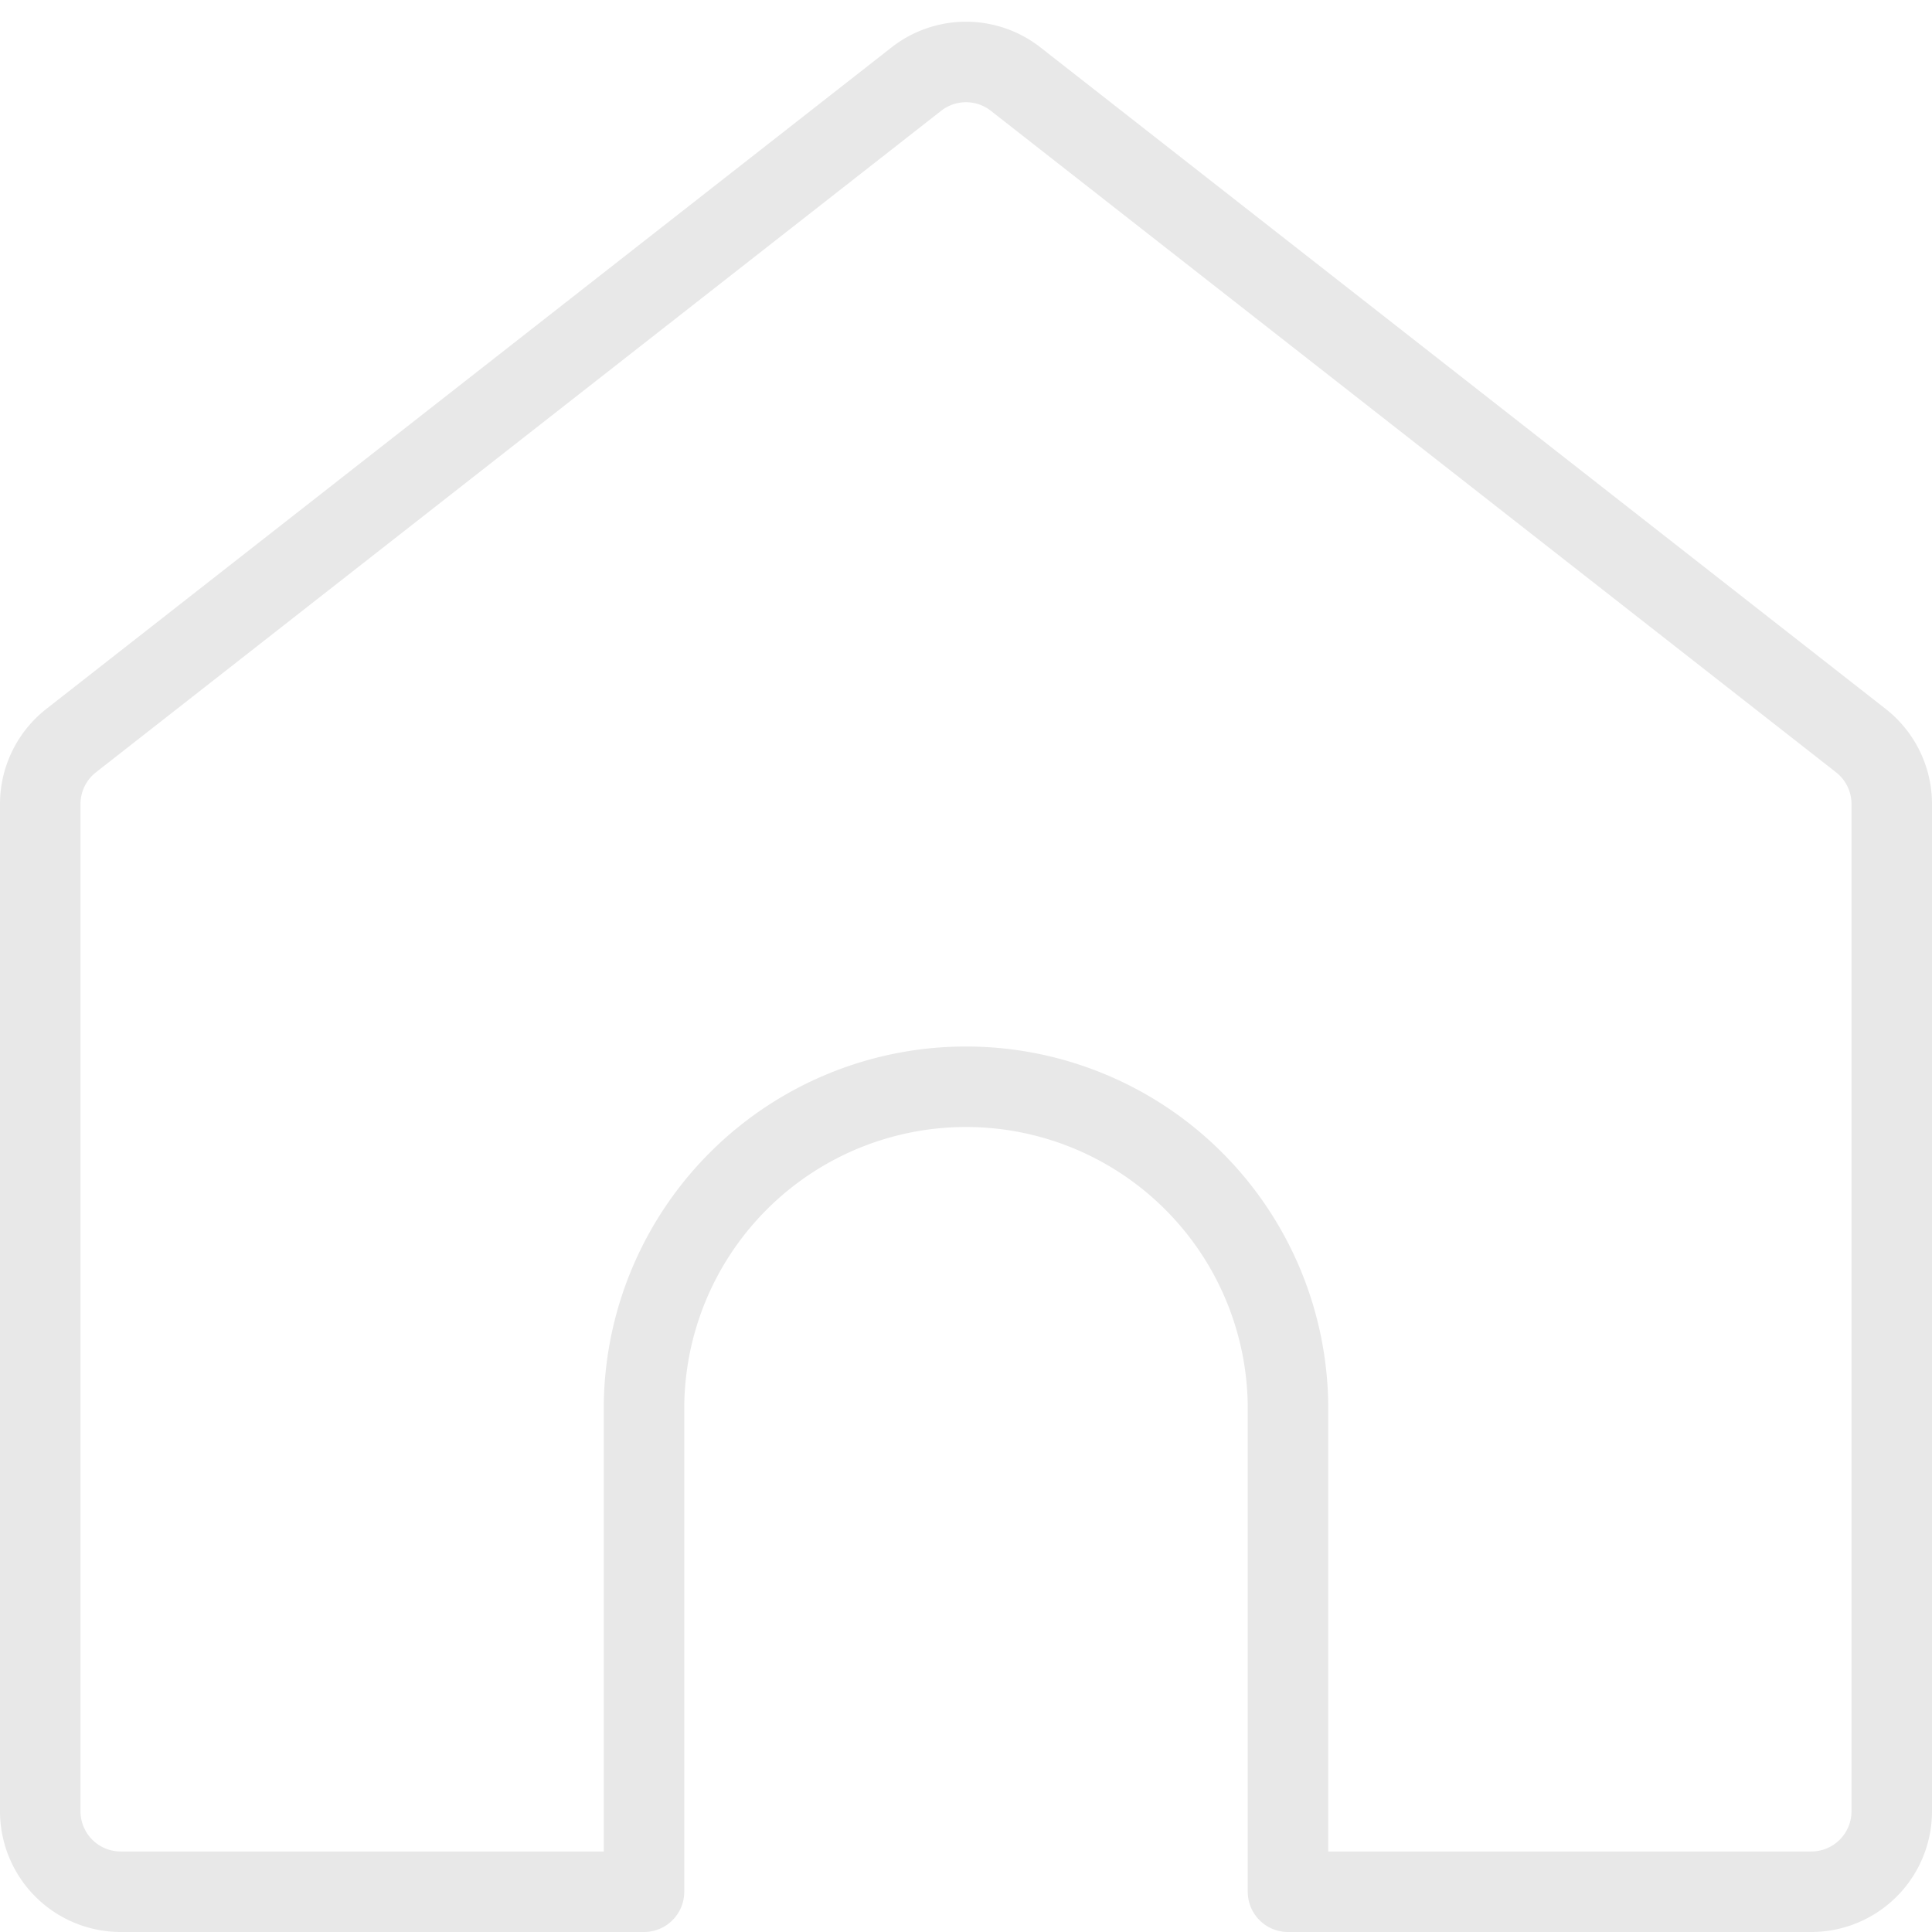 <svg viewBox="0 0 24 24" xmlns="http://www.w3.org/2000/svg" id="House-Entrance--Streamline-Ultimate" height="24" width="24">
  <desc>
    House Entrance Streamline Icon: https://streamlinehq.com
  </desc>
  <path d="M23.116 9.2 12.616 0.982a1 1 0 0 0 -1.232 0L0.884 9.2a1 1 0 0 0 -0.384 0.787V22.5a1 1 0 0 0 1 1H8v-6a4 4 0 0 1 8 0v6h6.5a1 1 0 0 0 1 -1V9.987a1 1 0 0 0 -0.384 -0.787Z" fill="none" stroke="#e8e8e8" stroke-linecap="round" stroke-linejoin="round" stroke-width="1"></path>
</svg>
